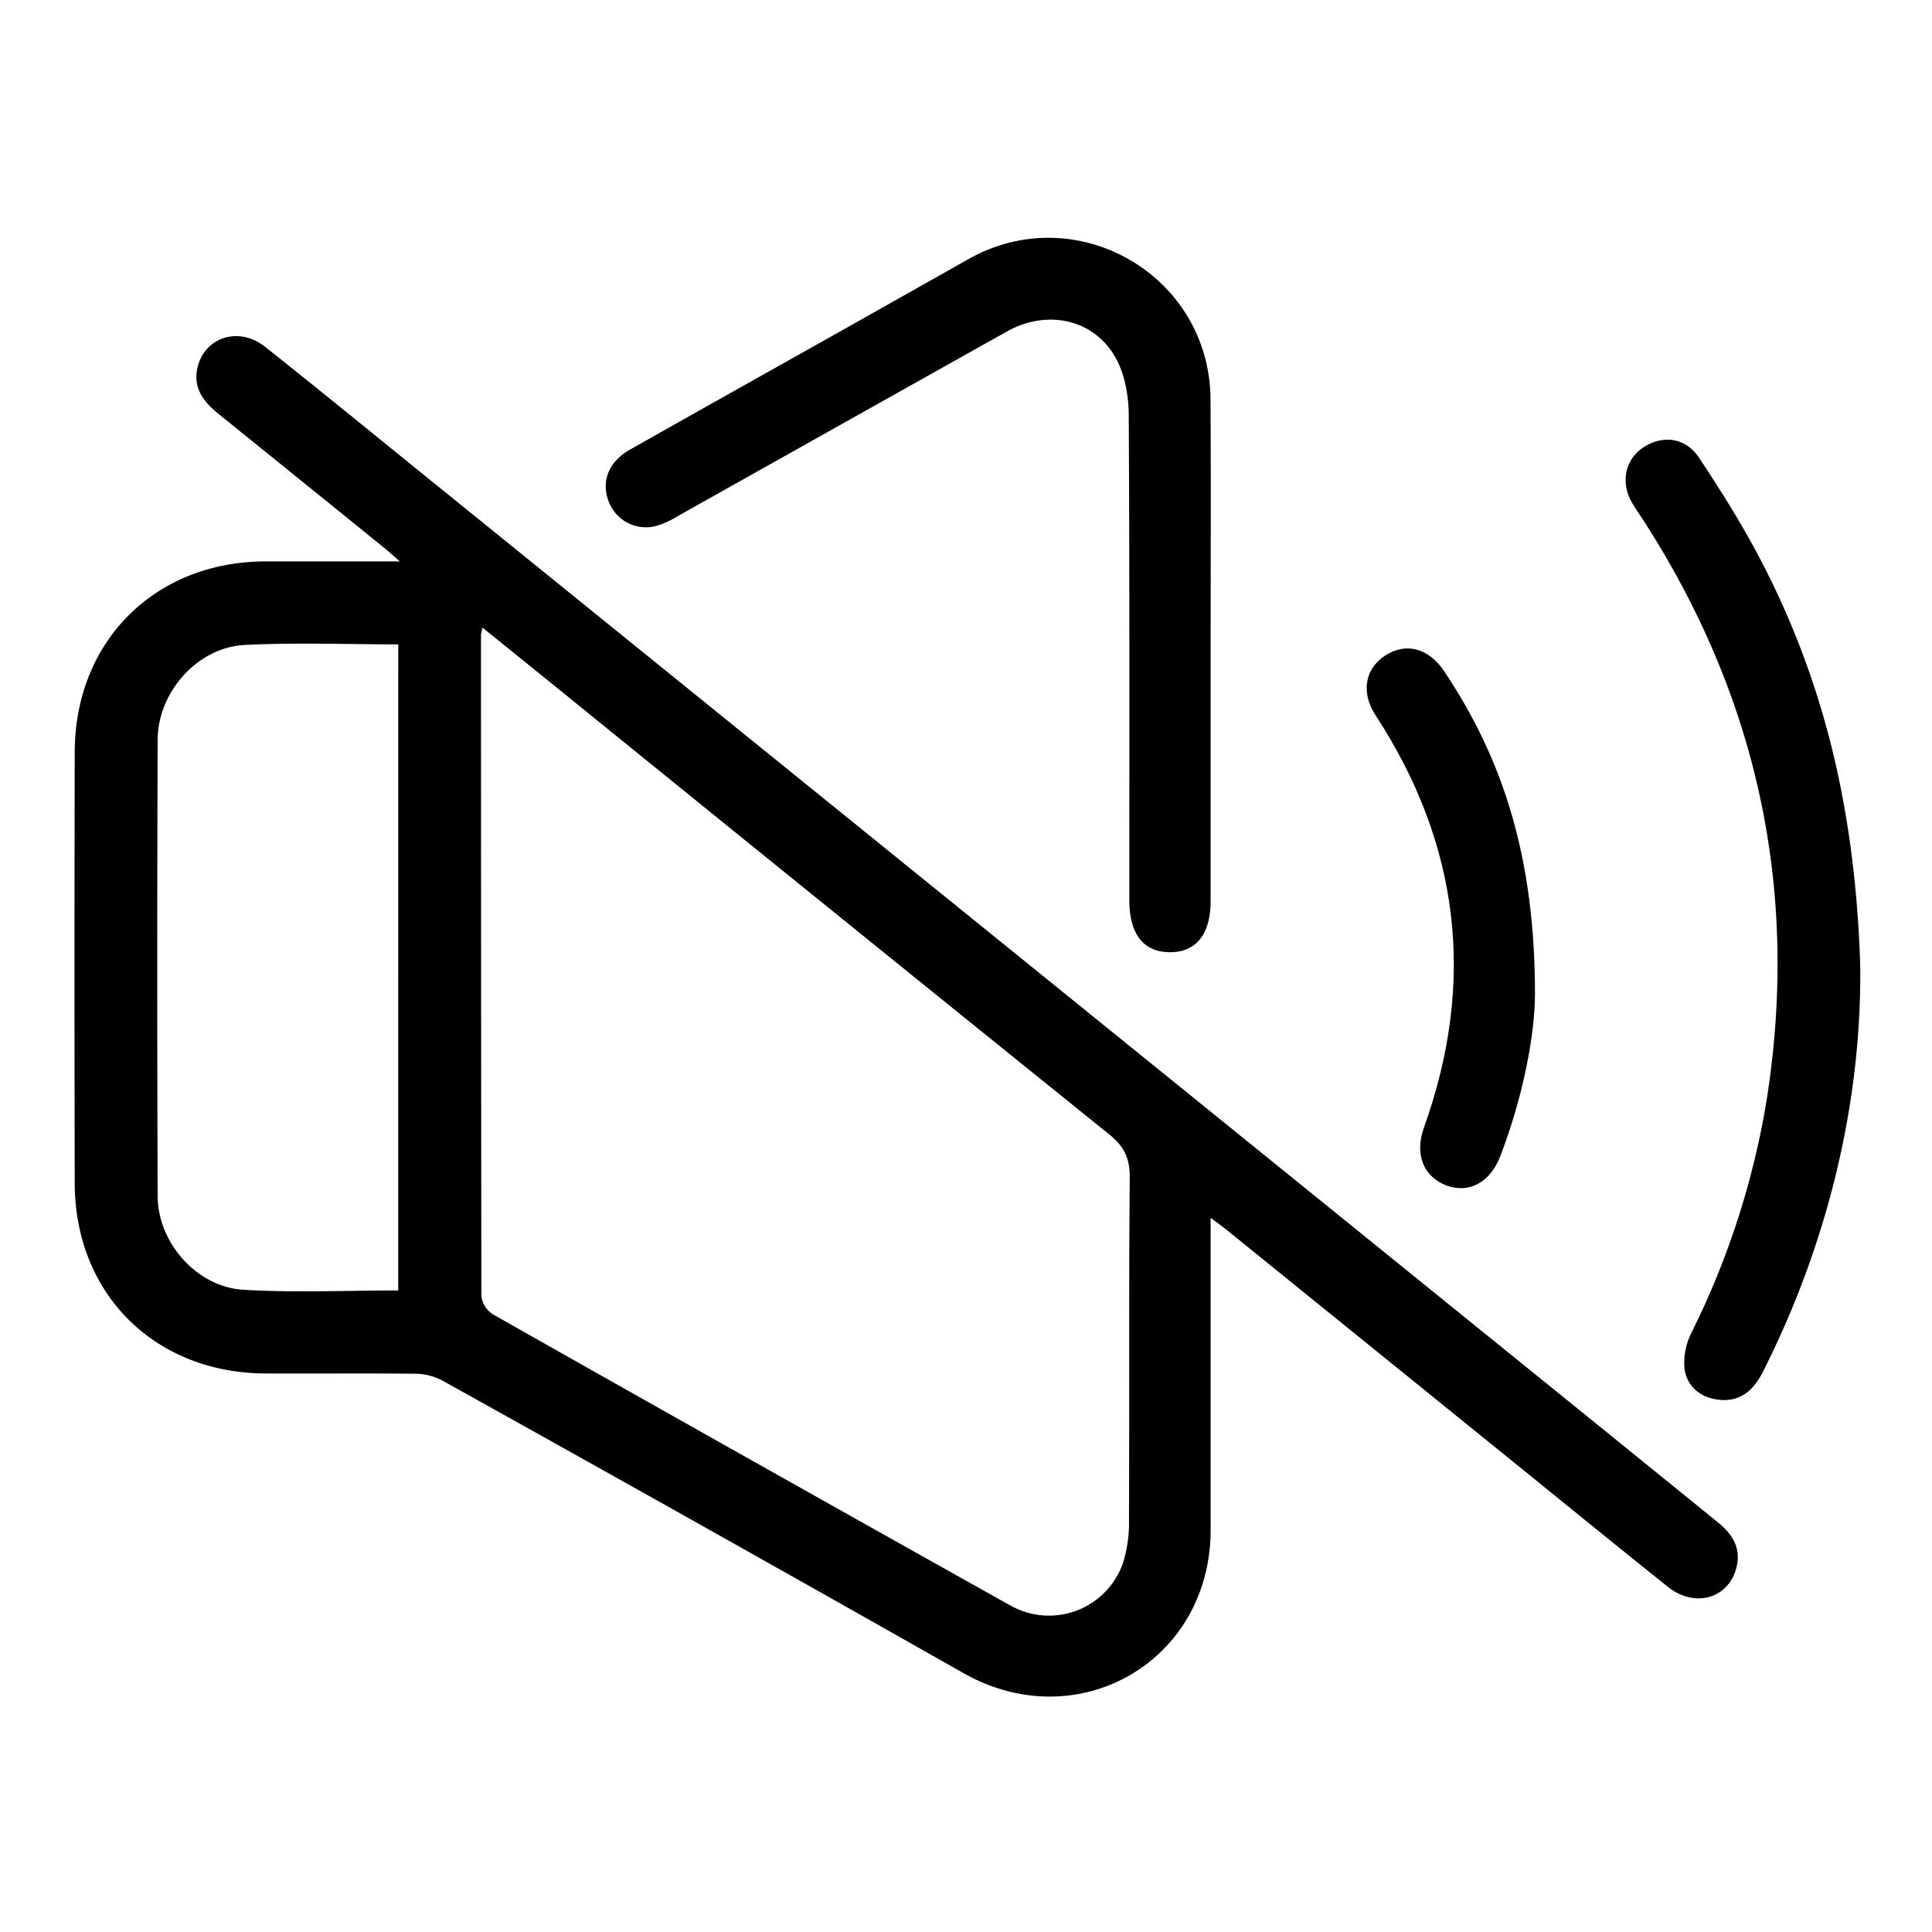 <svg id="Layer_1" data-name="Layer 1" xmlns="http://www.w3.org/2000/svg" viewBox="0 0 500 500"><path d="M313.31,315.17v6.08q0,37.37,0,74.73c-.05,34.06-34.39,53.79-64,37q-67.28-38.11-134.84-75.7a15.12,15.12,0,0,0-6.93-1.75c-12.95-.16-25.9,0-38.85-.08-28.68-.11-49.3-20.62-49.35-49.24q-.12-55.81,0-111.61C19.42,166,40,145.41,68.59,145.29c11.14,0,22.28,0,34.88,0-2-1.76-3.12-2.76-4.26-3.68Q77.82,124.28,56.4,107C52.75,104,50.09,100.63,51,95.66c1.54-8.25,10.63-11.42,17.57-5.93,13.49,10.68,26.8,21.58,40.17,32.4L406.37,363q19.1,15.47,38.18,30.95c3.51,2.85,5.9,6.24,5,11-1.61,8.51-10.68,11.49-17.87,5.74-13.45-10.73-26.77-21.61-40.14-32.43q-36.87-29.85-73.74-59.69C316.59,317.58,315.3,316.67,313.31,315.17ZM124.88,162.44a15.09,15.09,0,0,0-.4,1.86q0,85.57.1,171.15a6.6,6.6,0,0,0,3,4.71Q194.45,378,261.49,415.5a20.29,20.29,0,0,0,29.1-10.88,35.31,35.31,0,0,0,1.59-11.57c.13-29.51-.06-59,.2-88.53,0-5-1.63-8-5.39-11q-67-54-133.81-108.19C143.92,177.8,134.64,170.32,124.88,162.44Zm-21.81,4.32c-13.59,0-26.72-.51-39.78.16-12.15.62-22.45,12.18-22.49,24.55q-.21,59,0,118c0,12.12,10.12,23.59,22.17,24.32,13.21.79,26.51.18,40.09.18Z"/><path d="M313.31,168.25v64.89c0,8.52-3.64,13.19-10.3,13.29-6.94.1-10.74-4.55-10.74-13.42,0-41.78.08-83.57-.15-125.35,0-4.9-.9-10.31-3.13-14.57-5.44-10.41-17.83-13.23-28.38-7.31Q218,109.66,175.44,133.55a23,23,0,0,1-5.77,2.61,10.32,10.32,0,0,1-12.23-6.61c-1.86-5.09.13-10.09,5.59-13.18,17.36-9.84,34.79-19.57,52.19-29.35l35.49-20c27.94-15.72,62.39,4.24,62.57,36.35C313.41,125,313.31,146.63,313.31,168.25Z"/><path d="M481.42,249.76c.44,33.78-7.65,70.61-25.2,105.3-2.37,4.7-5.76,7.71-11.12,7.22-4.85-.44-8.54-3.32-9.17-8.18a17.54,17.54,0,0,1,1.86-9.29,211.48,211.48,0,0,0,19.46-60.41c8.45-54.07-2.4-104-32.06-149.93-1-1.51-2.05-3-2.92-4.54-2.95-5.33-1.63-11.13,3.16-14.23,5-3.2,10.85-2.43,14.28,2.76,5.5,8.31,10.85,16.77,15.49,25.58C471.8,175.52,480.13,209.22,481.42,249.76Z"/><path d="M397.25,256.85c.07,10.37-2.94,26.68-9,42.43-2.58,6.66-8,9.64-13.77,7.57-6-2.17-8.45-8-6-14.94Q388.79,235.39,356,185.12c-3.87-5.91-2.76-12.07,2.52-15.49s11.15-1.95,15.17,4C389.26,196.84,397.19,222.39,397.25,256.85Z"/></svg>